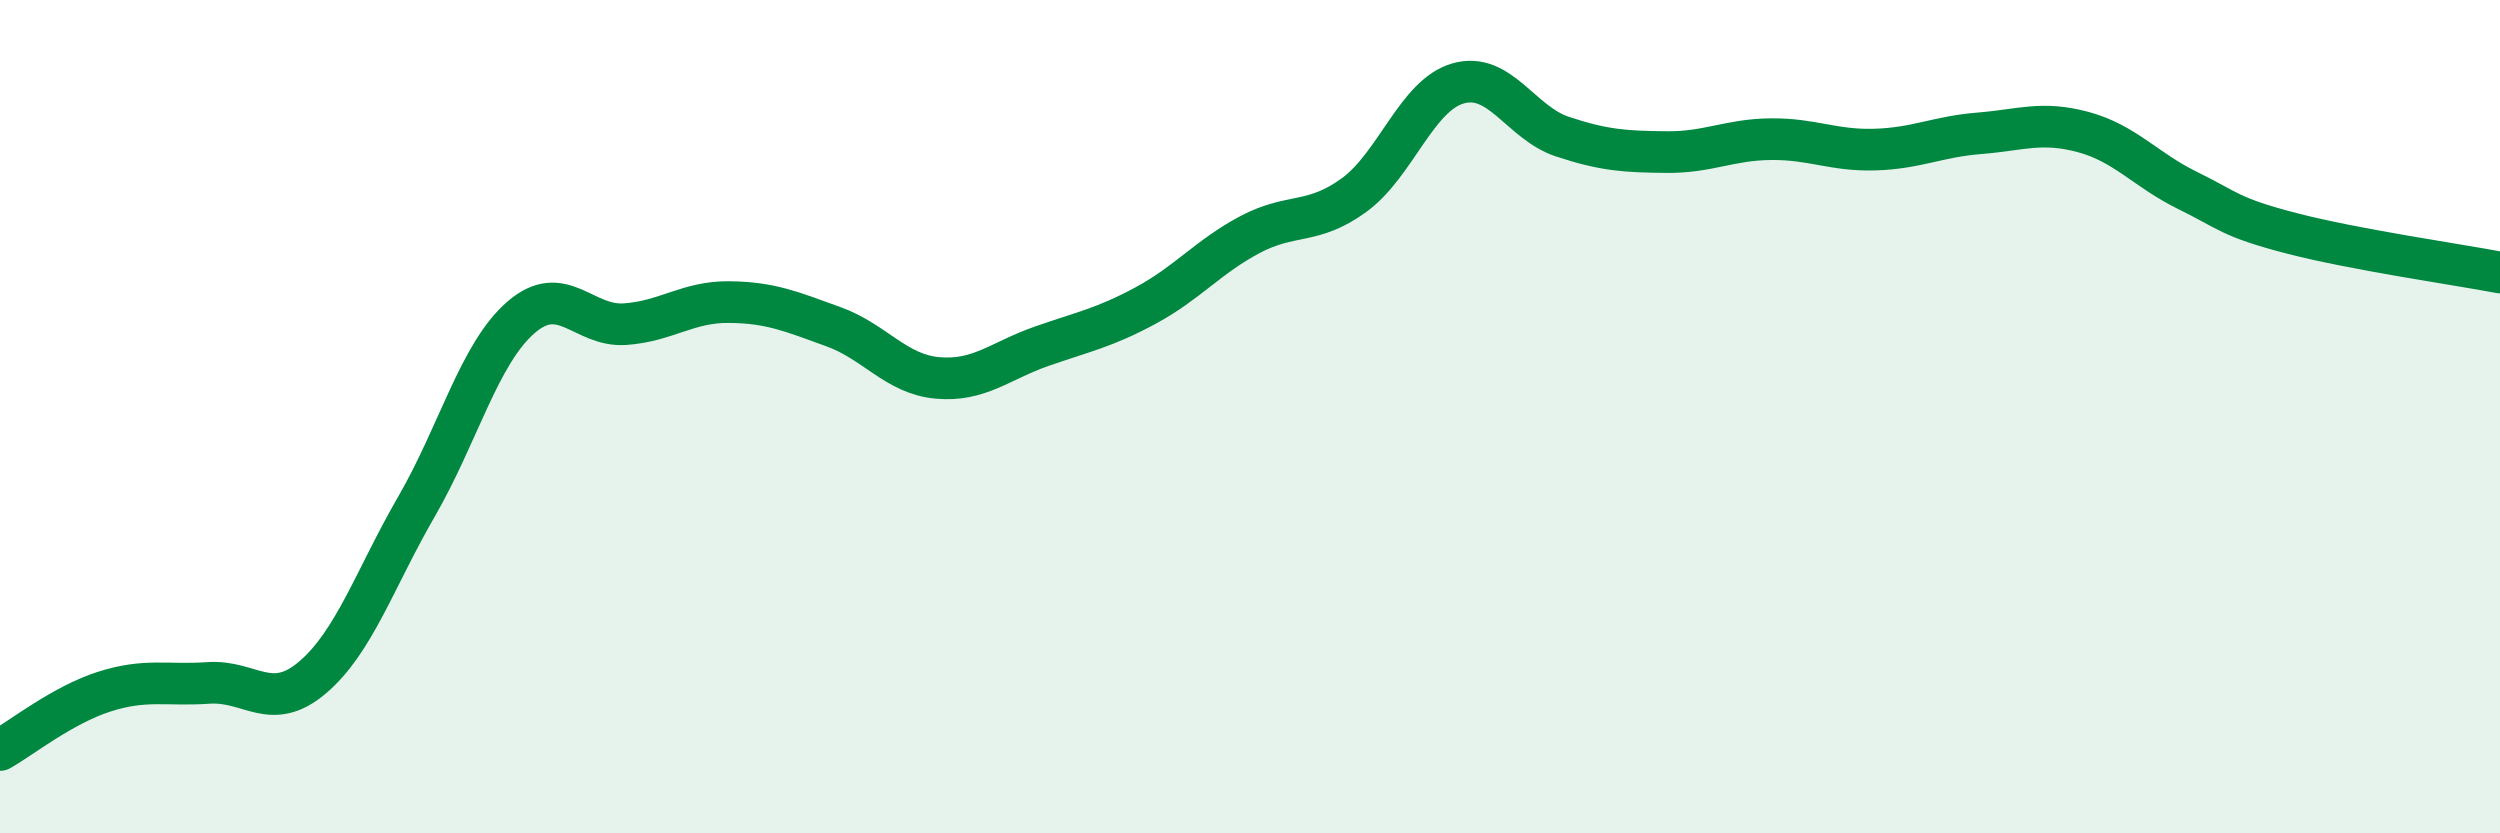 
    <svg width="60" height="20" viewBox="0 0 60 20" xmlns="http://www.w3.org/2000/svg">
      <path
        d="M 0,18 C 0.5,17.72 1.5,16.92 2.5,16.6 C 3.5,16.28 4,16.46 5,16.39 C 6,16.32 6.5,17.11 7.5,16.26 C 8.5,15.41 9,13.88 10,12.15 C 11,10.42 11.5,8.49 12.5,7.62 C 13.5,6.75 14,7.85 15,7.78 C 16,7.71 16.5,7.24 17.5,7.25 C 18.5,7.26 19,7.48 20,7.84 C 21,8.2 21.5,8.98 22.5,9.07 C 23.5,9.16 24,8.66 25,8.31 C 26,7.96 26.5,7.87 27.5,7.33 C 28.5,6.79 29,6.16 30,5.63 C 31,5.1 31.5,5.41 32.5,4.68 C 33.5,3.95 34,2.28 35,2 C 36,1.72 36.5,2.95 37.5,3.28 C 38.5,3.61 39,3.64 40,3.65 C 41,3.66 41.5,3.35 42.5,3.34 C 43.5,3.33 44,3.62 45,3.59 C 46,3.56 46.5,3.28 47.5,3.2 C 48.5,3.12 49,2.9 50,3.17 C 51,3.44 51.5,4.08 52.5,4.57 C 53.5,5.06 53.5,5.21 55,5.6 C 56.5,5.99 59,6.35 60,6.54L60 20L0 20Z"
        fill="#008740"
        opacity="0.1"
        stroke-linecap="round"
        stroke-linejoin="round"
      />
      <path
        d="M 0,18 C 0.5,17.72 1.5,16.92 2.5,16.6 C 3.5,16.28 4,16.46 5,16.39 C 6,16.32 6.5,17.11 7.5,16.26 C 8.5,15.41 9,13.88 10,12.15 C 11,10.42 11.5,8.49 12.5,7.62 C 13.5,6.75 14,7.85 15,7.78 C 16,7.71 16.5,7.24 17.5,7.25 C 18.5,7.26 19,7.48 20,7.84 C 21,8.2 21.5,8.98 22.5,9.07 C 23.5,9.16 24,8.66 25,8.31 C 26,7.96 26.5,7.87 27.5,7.33 C 28.5,6.79 29,6.16 30,5.63 C 31,5.1 31.5,5.41 32.5,4.68 C 33.5,3.95 34,2.28 35,2 C 36,1.72 36.5,2.95 37.5,3.28 C 38.5,3.61 39,3.64 40,3.65 C 41,3.66 41.5,3.35 42.5,3.34 C 43.5,3.33 44,3.62 45,3.59 C 46,3.56 46.5,3.28 47.5,3.2 C 48.5,3.12 49,2.9 50,3.17 C 51,3.44 51.5,4.08 52.5,4.57 C 53.5,5.06 53.5,5.21 55,5.6 C 56.5,5.99 59,6.35 60,6.54"
        stroke="#008740"
        stroke-width="1"
        fill="none"
        stroke-linecap="round"
        stroke-linejoin="round"
      />
    </svg>
  